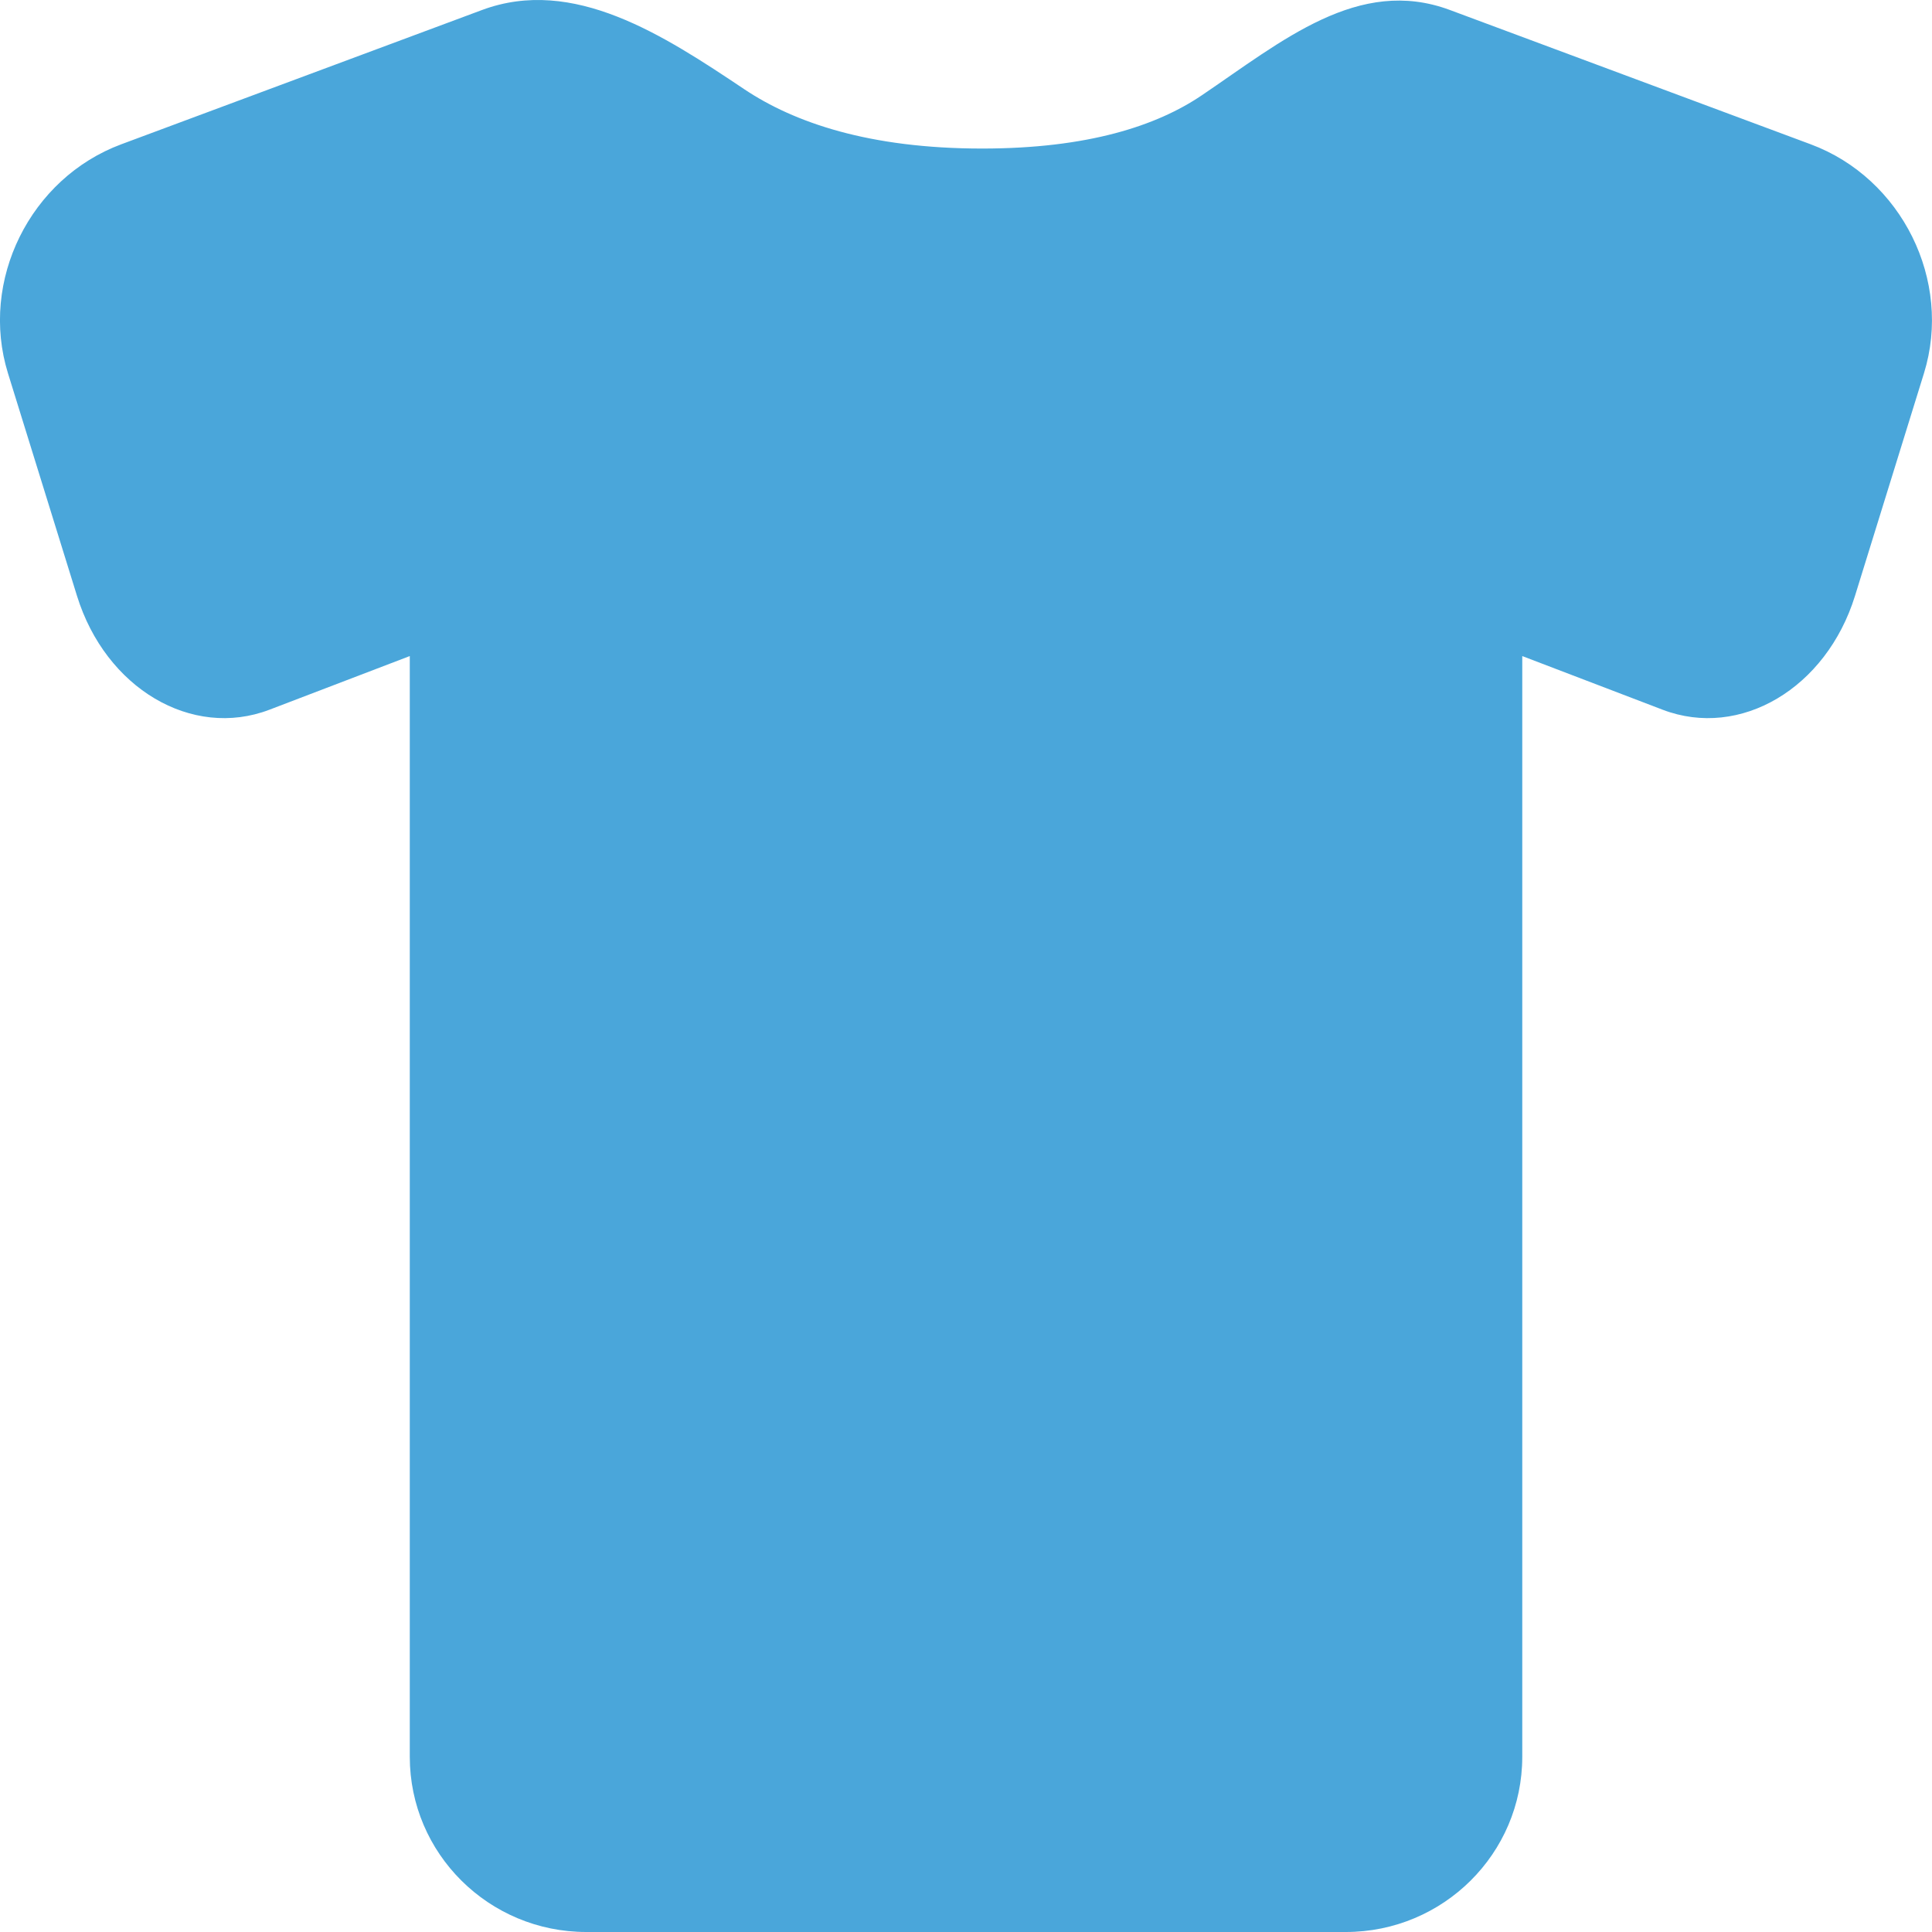 <?xml version="1.0" encoding="UTF-8"?> <svg xmlns="http://www.w3.org/2000/svg" width="116" height="116" viewBox="0 0 116 116" fill="none"> <path d="M4.622 35.775L0.478 22.41C-1.241 16.858 1.803 10.7 7.285 8.662L28.943 0.6C34.422 -1.438 39.835 2.108 44.689 5.358C47.678 7.357 52.182 8.919 58.971 8.919C65.33 8.919 69.463 7.546 72.152 5.726C76.991 2.455 81.572 -1.441 87.054 0.6L108.712 8.662C114.191 10.7 117.238 16.858 115.518 22.41L111.377 35.775C109.657 41.327 104.485 44.389 99.83 42.614L91.399 39.391V105.479C91.399 111.289 86.654 116 80.801 116H58.974H57.029H35.202C29.349 116 24.604 111.289 24.604 105.479V39.391C24.604 39.391 20.828 40.833 16.173 42.614C11.514 44.389 6.342 41.327 4.622 35.775Z" fill="#4AA6DA"></path> </svg> 